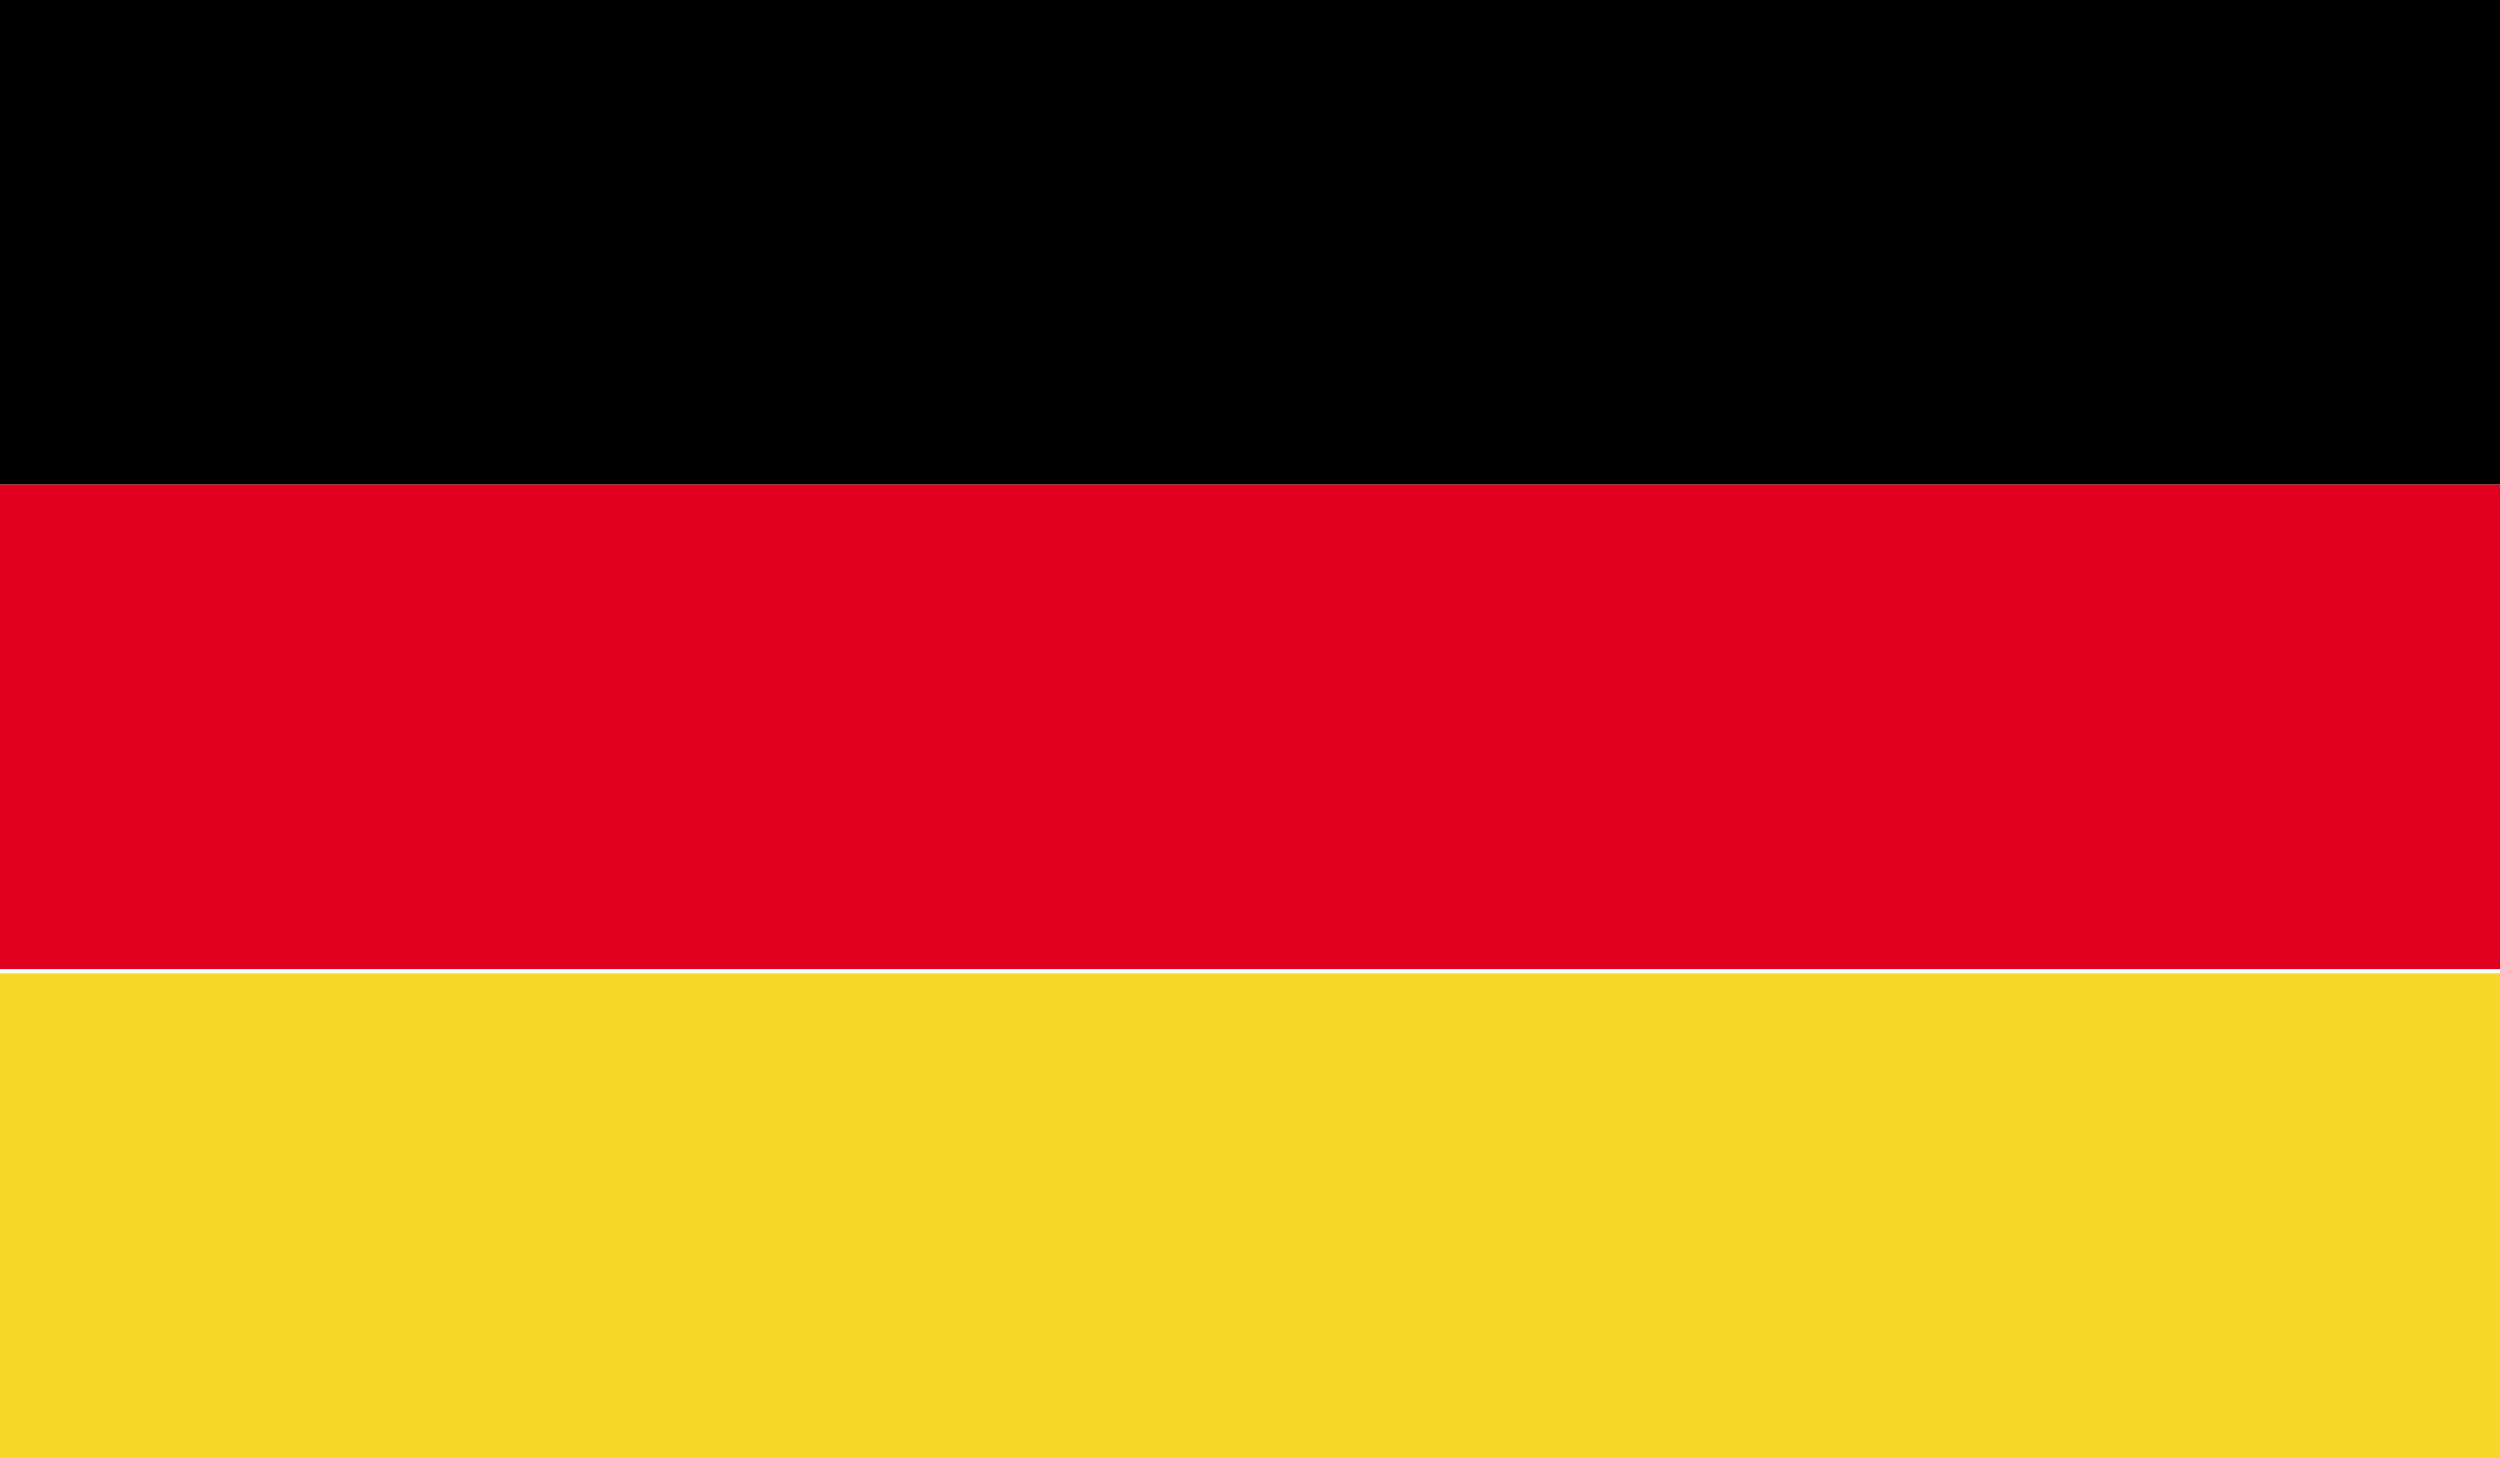 <?xml version="1.0" encoding="utf-8"?>
<!-- Generator: Adobe Illustrator 25.0.1, SVG Export Plug-In . SVG Version: 6.00 Build 0)  -->
<svg version="1.1" id="Vrstva_1" xmlns="http://www.w3.org/2000/svg" xmlns:xlink="http://www.w3.org/1999/xlink" x="0px" y="0px"
	 viewBox="0 0 58.3 34" style="enable-background:new 0 0 58.3 34;" xml:space="preserve">
<style type="text/css">
	.st0{clip-path:url(#SVGID_2_);}
	.st1{clip-path:url(#SVGID_2_);fill:#E1001F;}
	.st2{clip-path:url(#SVGID_2_);fill:#F6D928;}
</style>
<g>
	<defs>
		<rect id="SVGID_1_" width="58.3" height="34"/>
	</defs>
	<clipPath id="SVGID_2_">
		<use xlink:href="#SVGID_1_"  style="overflow:visible;"/>
	</clipPath>
	<rect class="st0" width="58.3" height="11.3"/>
	<rect y="11.3" class="st1" width="58.3" height="11.3"/>
	<rect y="22.7" class="st2" width="58.3" height="11.3"/>
	<g class="st0">
		<defs>
			<rect id="SVGID_3_" width="58.3" height="34"/>
		</defs>
		<clipPath id="SVGID_4_">
			<use xlink:href="#SVGID_3_"  style="overflow:visible;"/>
		</clipPath>
	</g>
</g>
</svg>
